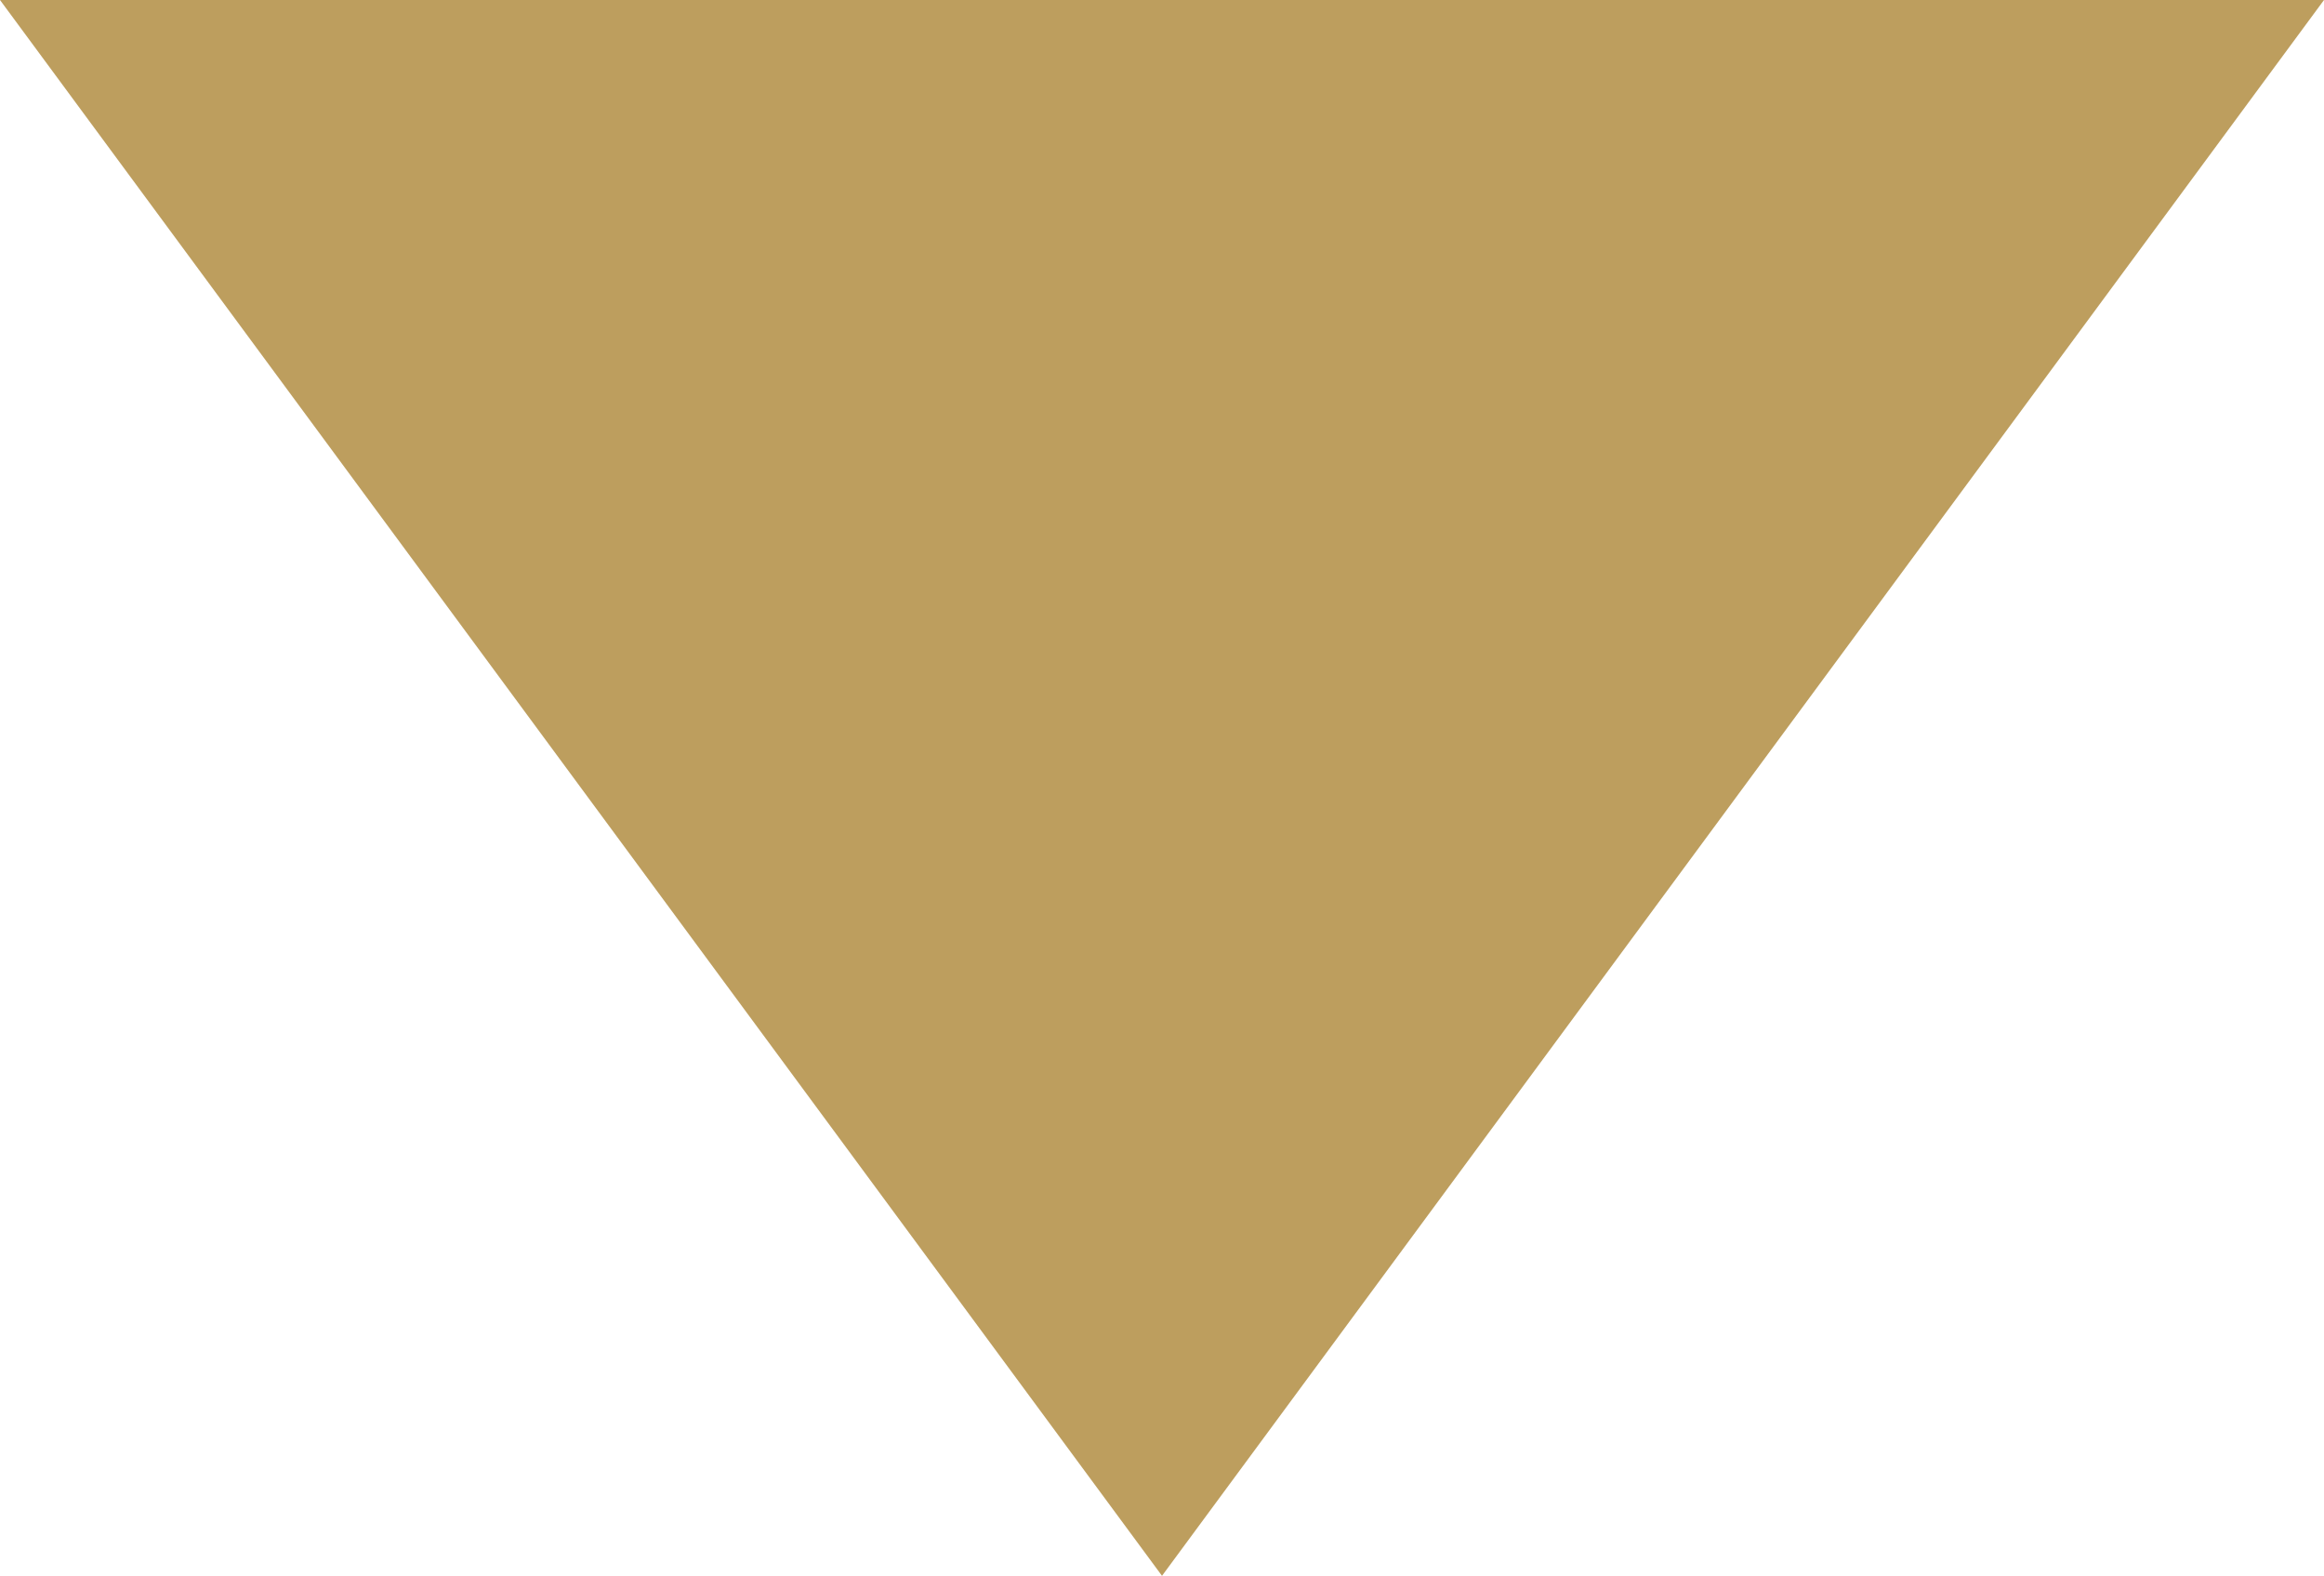 <?xml version="1.0" encoding="UTF-8"?><svg id="a" xmlns="http://www.w3.org/2000/svg" viewBox="0 0 242.8 164.6"><defs><style>.c{fill:#BD9E5E;isolation:isolate;}</style></defs><path id="b" class="c" d="M121.4,164.6L0,0H242.8L121.4,164.6Z"/></svg>